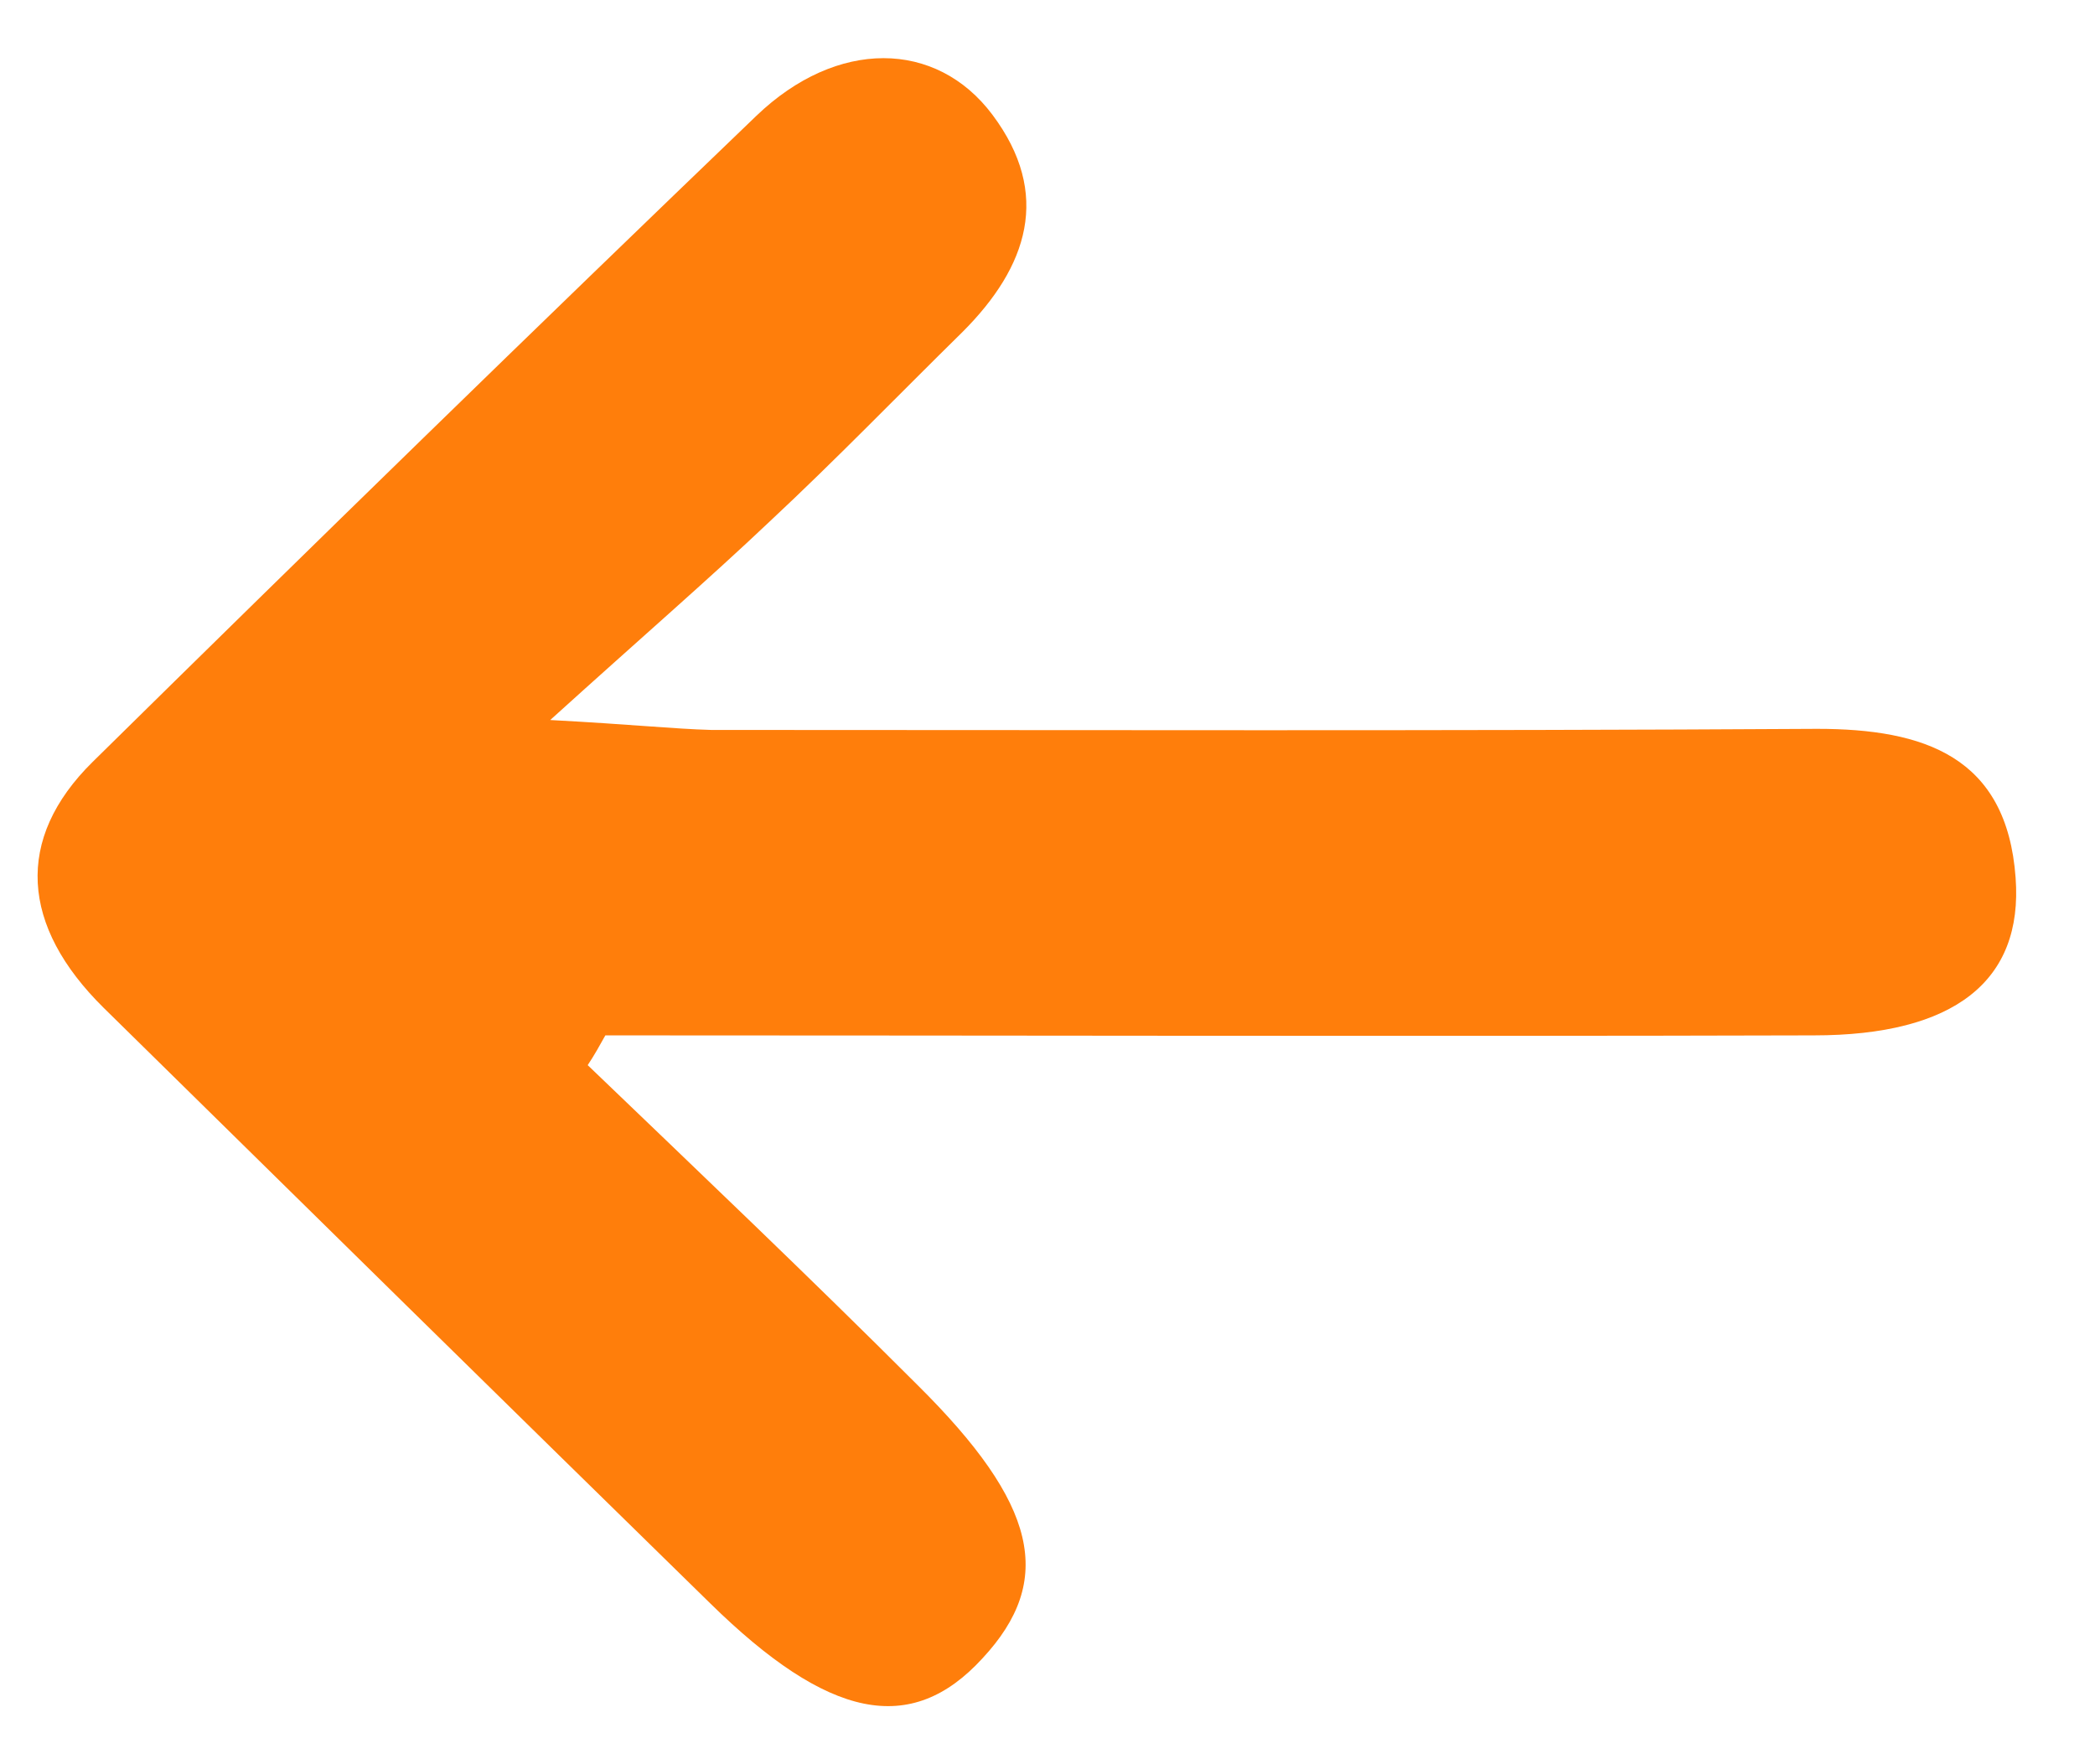 <svg version="1.2" baseProfile="tiny-ps" xmlns="http://www.w3.org/2000/svg" viewBox="0 0 19 16" width="19" height="16">
	<title>Banner</title>
	<style>
		tspan { white-space:pre }
		.shp0 { fill: #ff7e0b } 
	</style>
	<g id="Banner">
		<g id="Group 2">
			<path id="Shape 15 copy 5" class="shp0" d="M5.33 9.66C6.33 10.62 7.34 11.58 8.32 12.56C9.41 13.64 9.57 14.33 8.91 15.04C8.26 15.75 7.51 15.59 6.44 14.54C4.6 12.74 2.77 10.94 0.94 9.14C0.19 8.4 0.13 7.61 0.84 6.91C2.84 4.94 4.84 2.99 6.86 1.05C7.59 0.35 8.49 0.36 9 1.04C9.54 1.76 9.32 2.42 8.73 3.01C8.15 3.58 7.58 4.17 6.98 4.73C6.42 5.26 5.83 5.77 4.99 6.53C5.74 6.57 6.1 6.61 6.45 6.62C9.8 6.62 13.14 6.63 16.48 6.61C17.45 6.61 18.2 6.86 18.28 7.96C18.35 8.9 17.72 9.39 16.45 9.39C12.79 9.4 9.14 9.39 5.49 9.39C5.44 9.48 5.39 9.57 5.33 9.66Z" />
		</g>
	</g>
</svg>